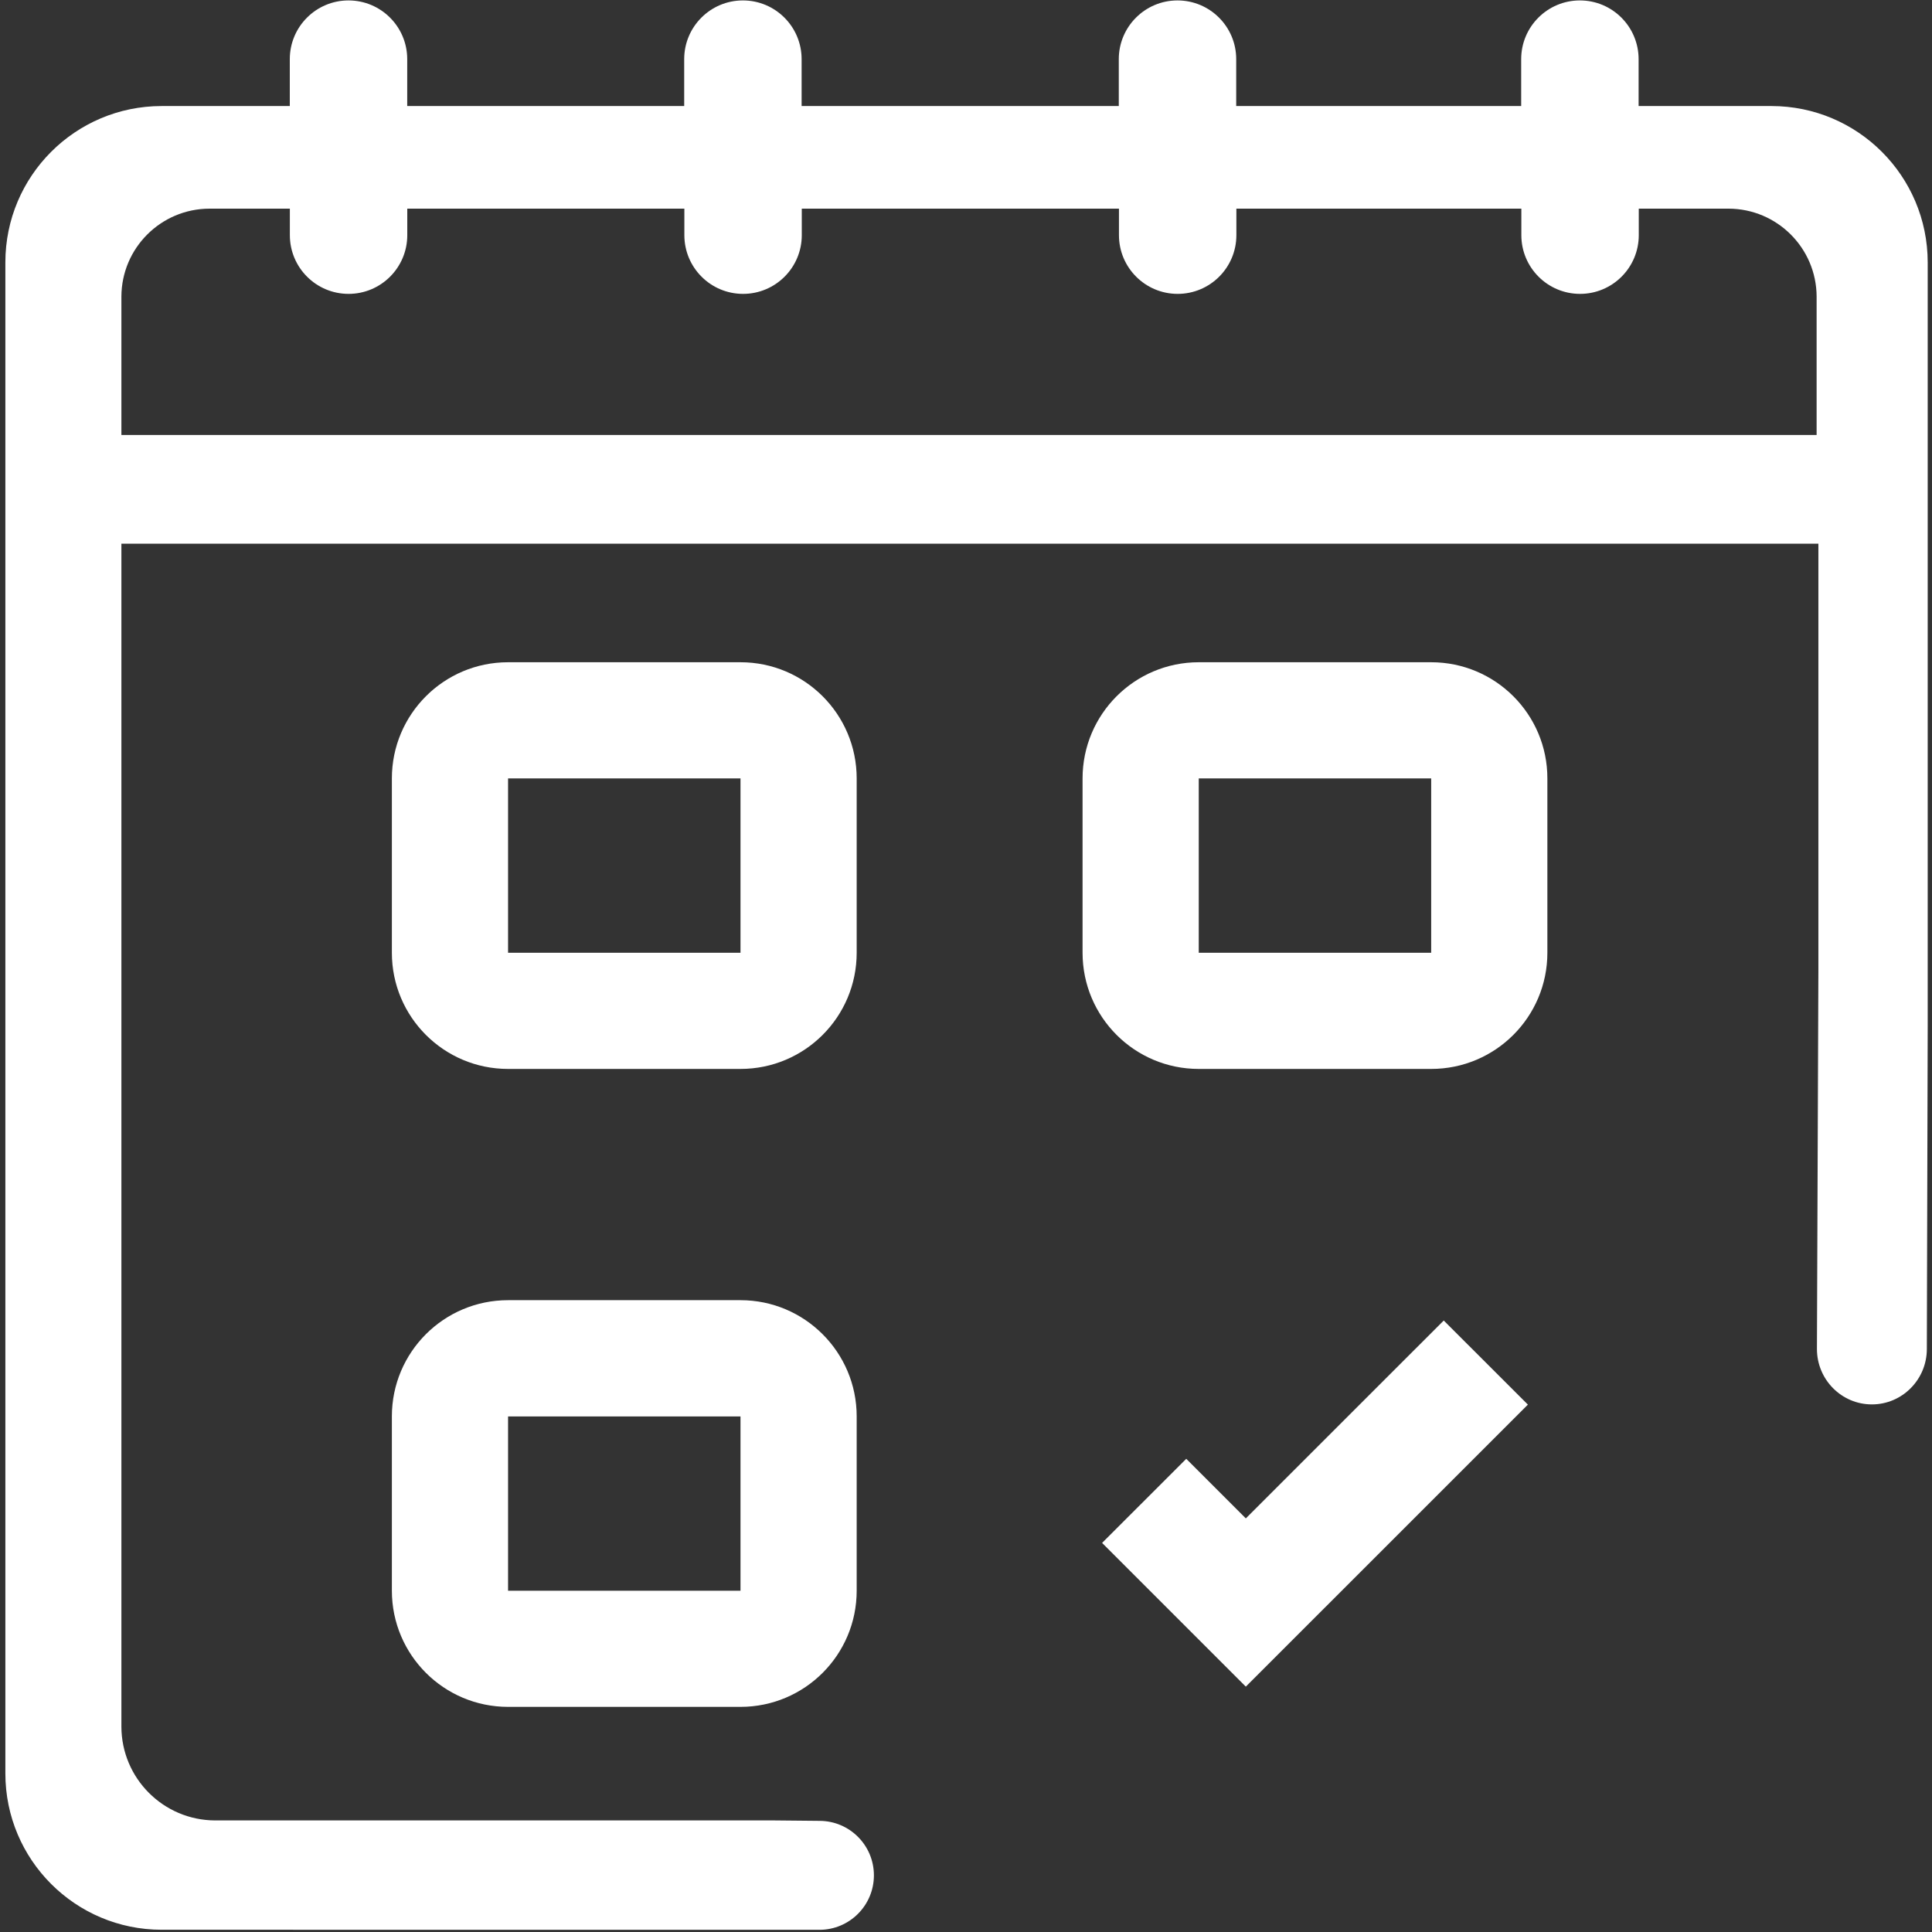 <?xml version="1.0" encoding="utf-8"?>
<!-- Generator: Adobe Illustrator 26.2.1, SVG Export Plug-In . SVG Version: 6.00 Build 0)  -->
<svg version="1.1" id="Ebene_1" xmlns="http://www.w3.org/2000/svg" xmlns:xlink="http://www.w3.org/1999/xlink" x="0px" y="0px"
	 viewBox="0 0 360 360" style="enable-background:new 0 0 360 360;" xml:space="preserve">
<rect x="0" y="0" width="360" height="360" fill="#333333" stroke="none"/>
<style type="text/css">
	.st0{fill:#FFFFFF;}
</style>
<g>
	<path class="st0" d="M330.07,19.76h-24.74v-8.74c0-6.04-4.9-10.94-10.94-10.94c-6.04,0-10.94,4.9-10.94,10.94v8.74h-53.1v-8.74
		c0-6.04-4.9-10.94-10.94-10.94c-6.04,0-10.94,4.9-10.94,10.94v8.74h-59.1v-8.74c0-6.04-4.9-10.94-10.94-10.94
		c-6.04,0-10.94,4.9-10.94,10.94v8.74H75.88v-8.74c0-6.04-4.9-10.94-10.94-10.94C58.9,0.08,54,4.98,54,11.02v8.74H30.12
		C14.04,19.76,1,32.8,1,48.89l0,281.57c0,16.08,13.04,29.12,29.12,29.12l122.57,0.01c5.6,0,10.15-4.54,10.15-10.15
		c0-5.6-4.54-10.15-10.15-10.15l-8.24-0.08H40.09c-9.64-0.03-17.44-7.83-17.47-17.47V101.31h316.21v79.35l-0.27,70.7
		c0,5.71,4.59,10.33,10.24,10.33s10.24-4.63,10.24-10.33l0.16-60.11l0-142.36C359.19,32.8,346.15,19.76,330.07,19.76z M338.47,81.05
		H22.62V55.27c0.03-9.04,7.35-16.36,16.39-16.39h15v4.94c0,6.04,4.9,10.94,10.94,10.94c6.04,0,10.94-4.9,10.94-10.94v-4.94h51.63
		v4.94c0,6.04,4.9,10.94,10.94,10.94c6.04,0,10.94-4.9,10.94-10.94v-4.94h59.1v4.94c0,6.04,4.9,10.94,10.94,10.94
		c6.04,0,10.94-4.9,10.94-10.94v-4.94h53.1v4.94c0,6.04,4.9,10.94,10.94,10.94c6.04,0,10.94-4.9,10.94-10.94v-4.94h16.75
		c9.04,0.03,16.36,7.35,16.39,16.39V81.05z"/>
	<path class="st0" d="M159.63,145.05c0-11.96-9.69-21.65-21.65-21.65H94.67c-11.96,0-21.65,9.69-21.65,21.65v32.48
		c0,11.96,9.69,21.65,21.65,21.65l43.31,0c11.96,0,21.65-9.69,21.65-21.65V145.05z M137.98,177.53H94.67v-32.48l43.31,0V177.53z"/>
	<path class="st0" d="M266.68,123.4h-43.31c-11.96,0-21.65,9.69-21.65,21.65l0,32.48c0,11.96,9.69,21.65,21.65,21.65h43.31
		c11.96,0,21.65-9.69,21.65-21.65v-32.48C288.34,133.09,278.64,123.4,266.68,123.4z M266.68,177.53h-43.31v-32.48h43.31V177.53z"/>
	<path class="st0" d="M137.98,242.27H94.67c-11.96,0-21.65,9.69-21.65,21.65v32.48c0,11.96,9.69,21.65,21.65,21.65h43.31
		c11.96,0,21.65-9.69,21.65-21.65v-32.48C159.63,251.97,149.93,242.27,137.98,242.27z M137.98,296.41H94.67v-32.48h43.31V296.41z"/>
	<polygon class="st0" points="232.14,282.93 221.04,271.83 205.36,287.5 232.14,314.28 284.7,261.73 269.02,246.06 	"/>
</g>
</svg>
